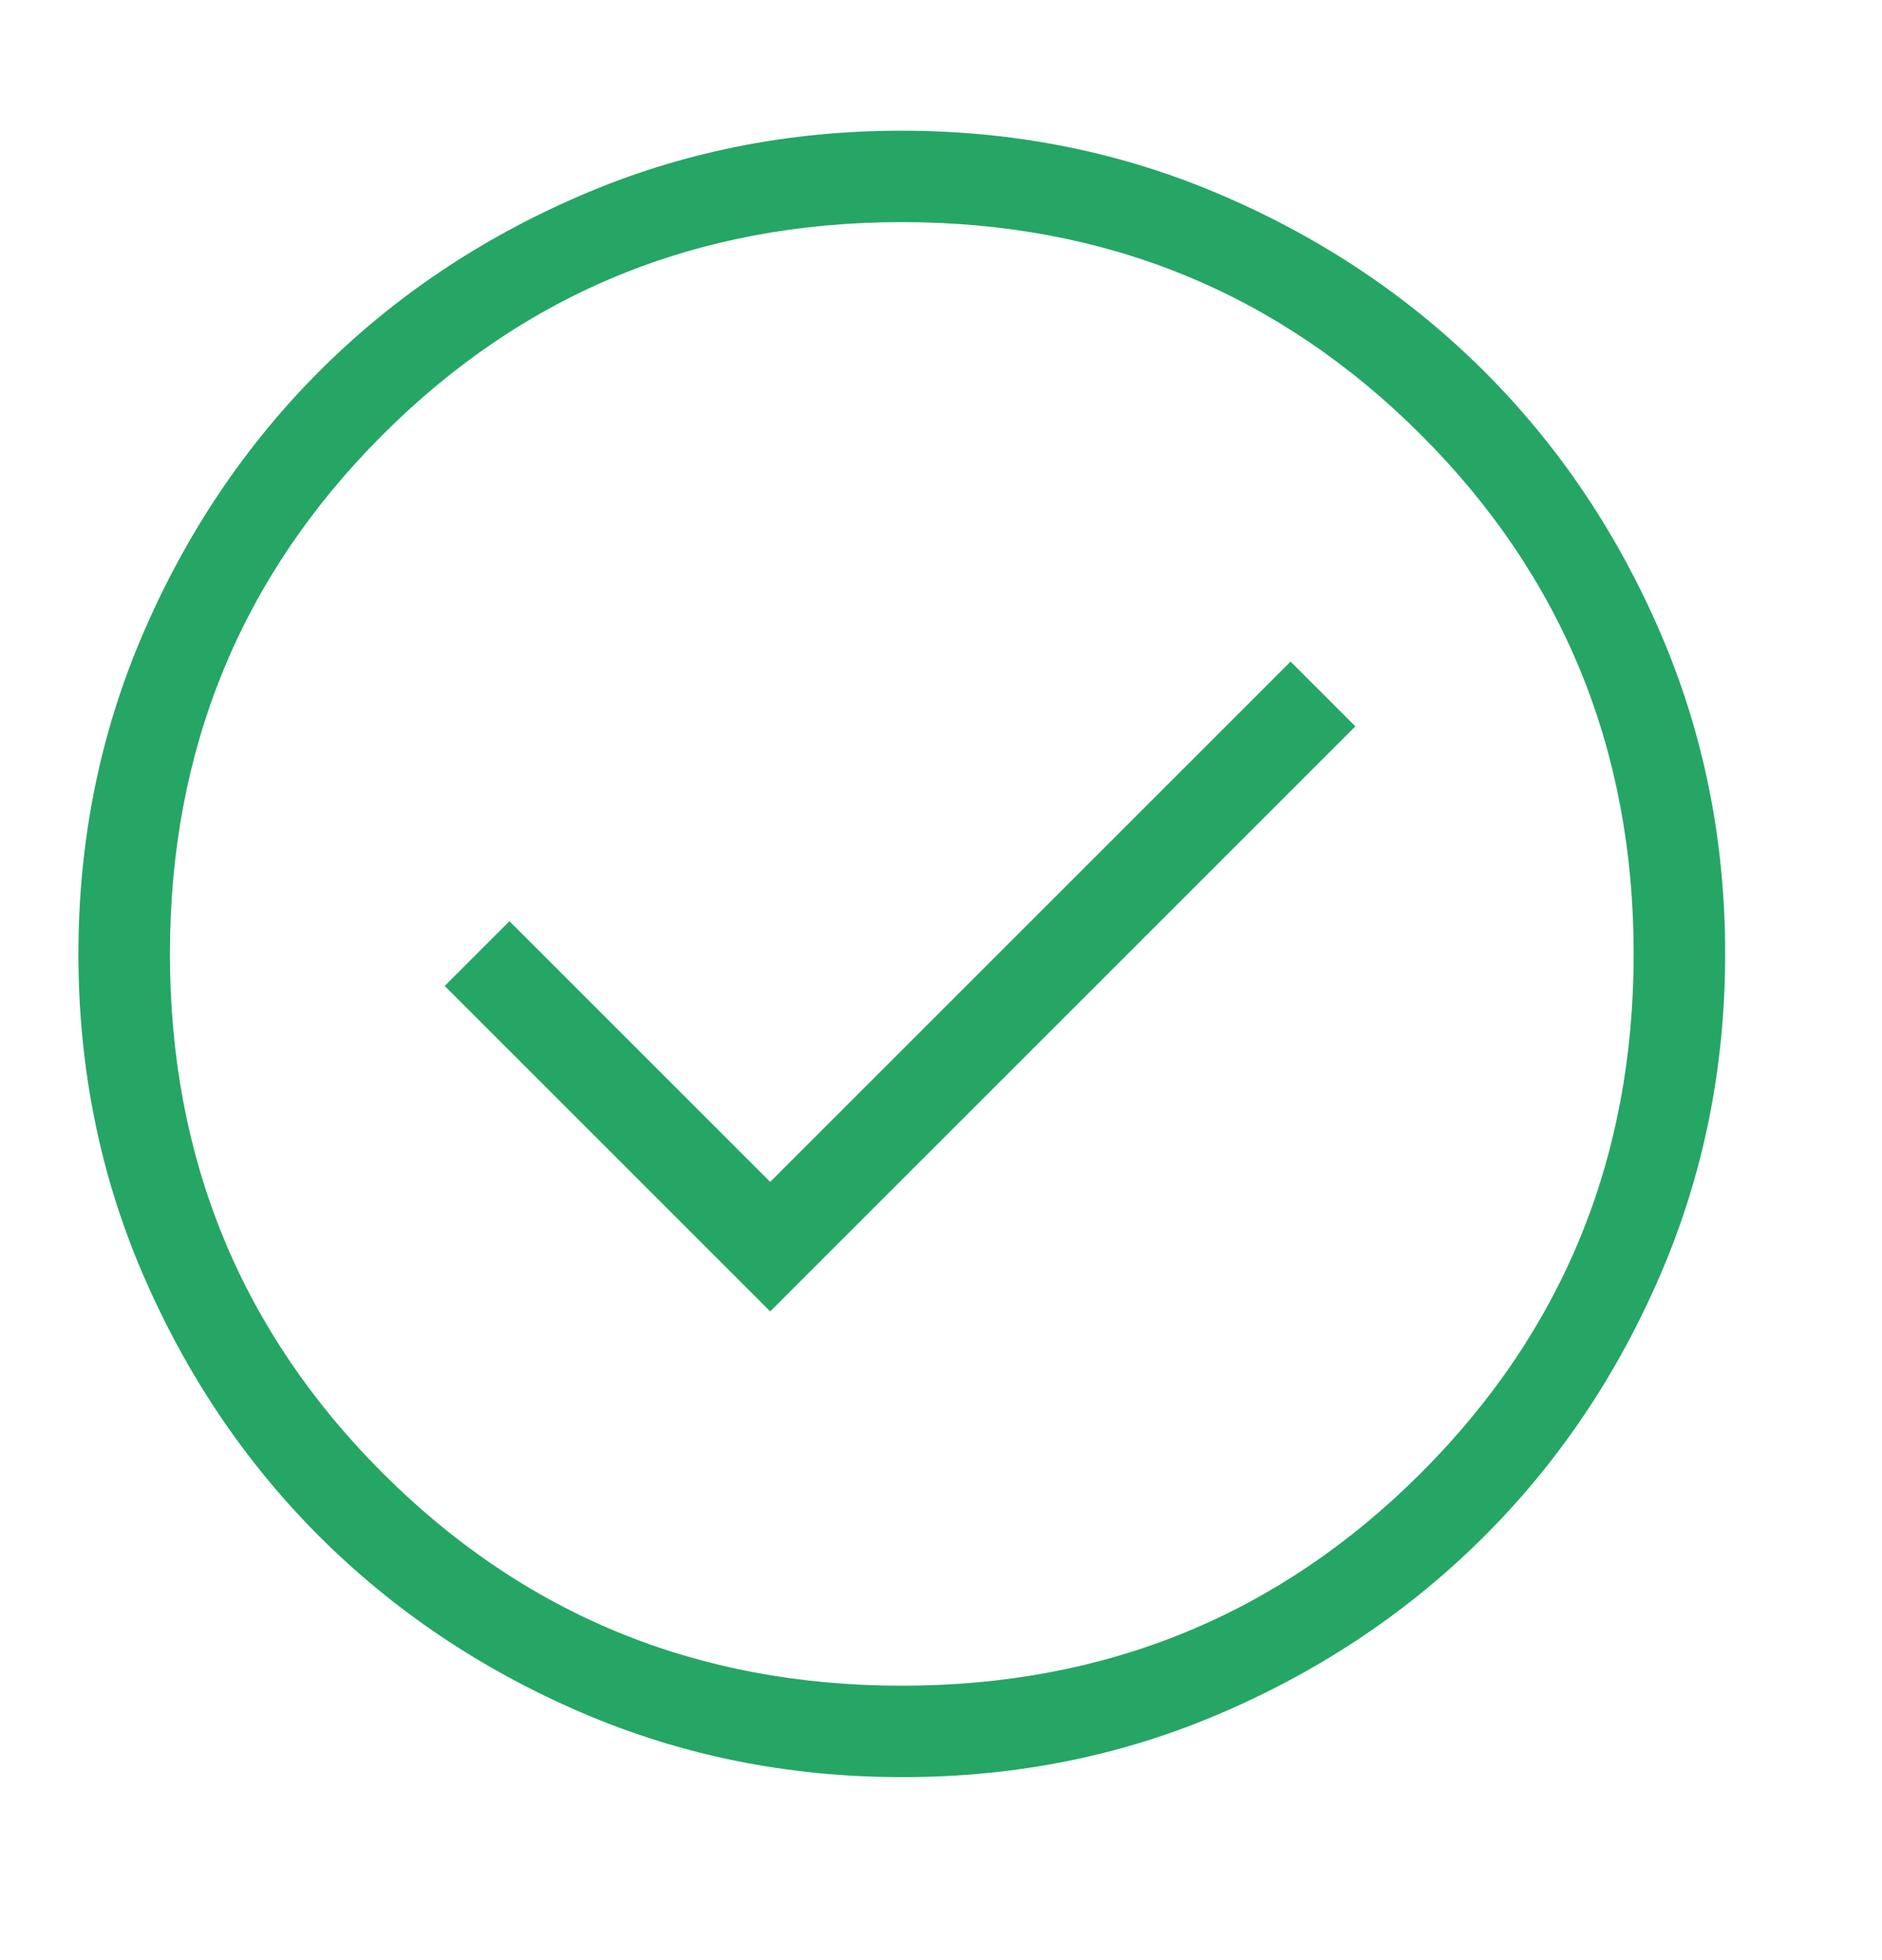          <svg
                class="form-text__material-symbols-light-check-circle-outline"
                width="24"
                height="25"
                viewBox="0 0 24 25"
                fill="none"
                xmlns="http://www.w3.org/2000/svg"
              >
                <path
                  d="M9.822 16.726L17.284 9.264L16.458 8.438L9.822 15.074L6.497 11.749L5.671 12.575L9.822 16.726ZM11.504 22.666C10.052 22.666 8.687 22.391 7.409 21.84C6.131 21.289 5.019 20.541 4.073 19.596C3.127 18.651 2.379 17.54 1.827 16.264C1.276 14.988 1 13.623 1 12.17C1 10.717 1.276 9.352 1.827 8.075C2.378 6.797 3.125 5.685 4.068 4.739C5.012 3.794 6.123 3.045 7.402 2.494C8.68 1.942 10.045 1.667 11.496 1.667C12.948 1.667 14.313 1.942 15.591 2.494C16.869 3.044 17.981 3.792 18.927 4.736C19.873 5.68 20.621 6.791 21.173 8.069C21.724 9.347 22 10.712 22 12.163C22 13.614 21.725 14.979 21.174 16.258C20.623 17.537 19.875 18.648 18.929 19.593C17.984 20.538 16.873 21.287 15.597 21.839C14.322 22.392 12.957 22.667 11.504 22.666ZM11.5 21.5C14.106 21.5 16.312 20.596 18.121 18.787C19.929 16.979 20.833 14.772 20.833 12.166C20.833 9.561 19.929 7.354 18.121 5.546C16.312 3.737 14.106 2.833 11.5 2.833C8.894 2.833 6.688 3.737 4.879 5.546C3.071 7.354 2.167 9.561 2.167 12.166C2.167 14.772 3.071 16.979 4.879 18.787C6.688 20.596 8.894 21.5 11.5 21.5Z"
                  fill="#25A665"
                />
              </svg>